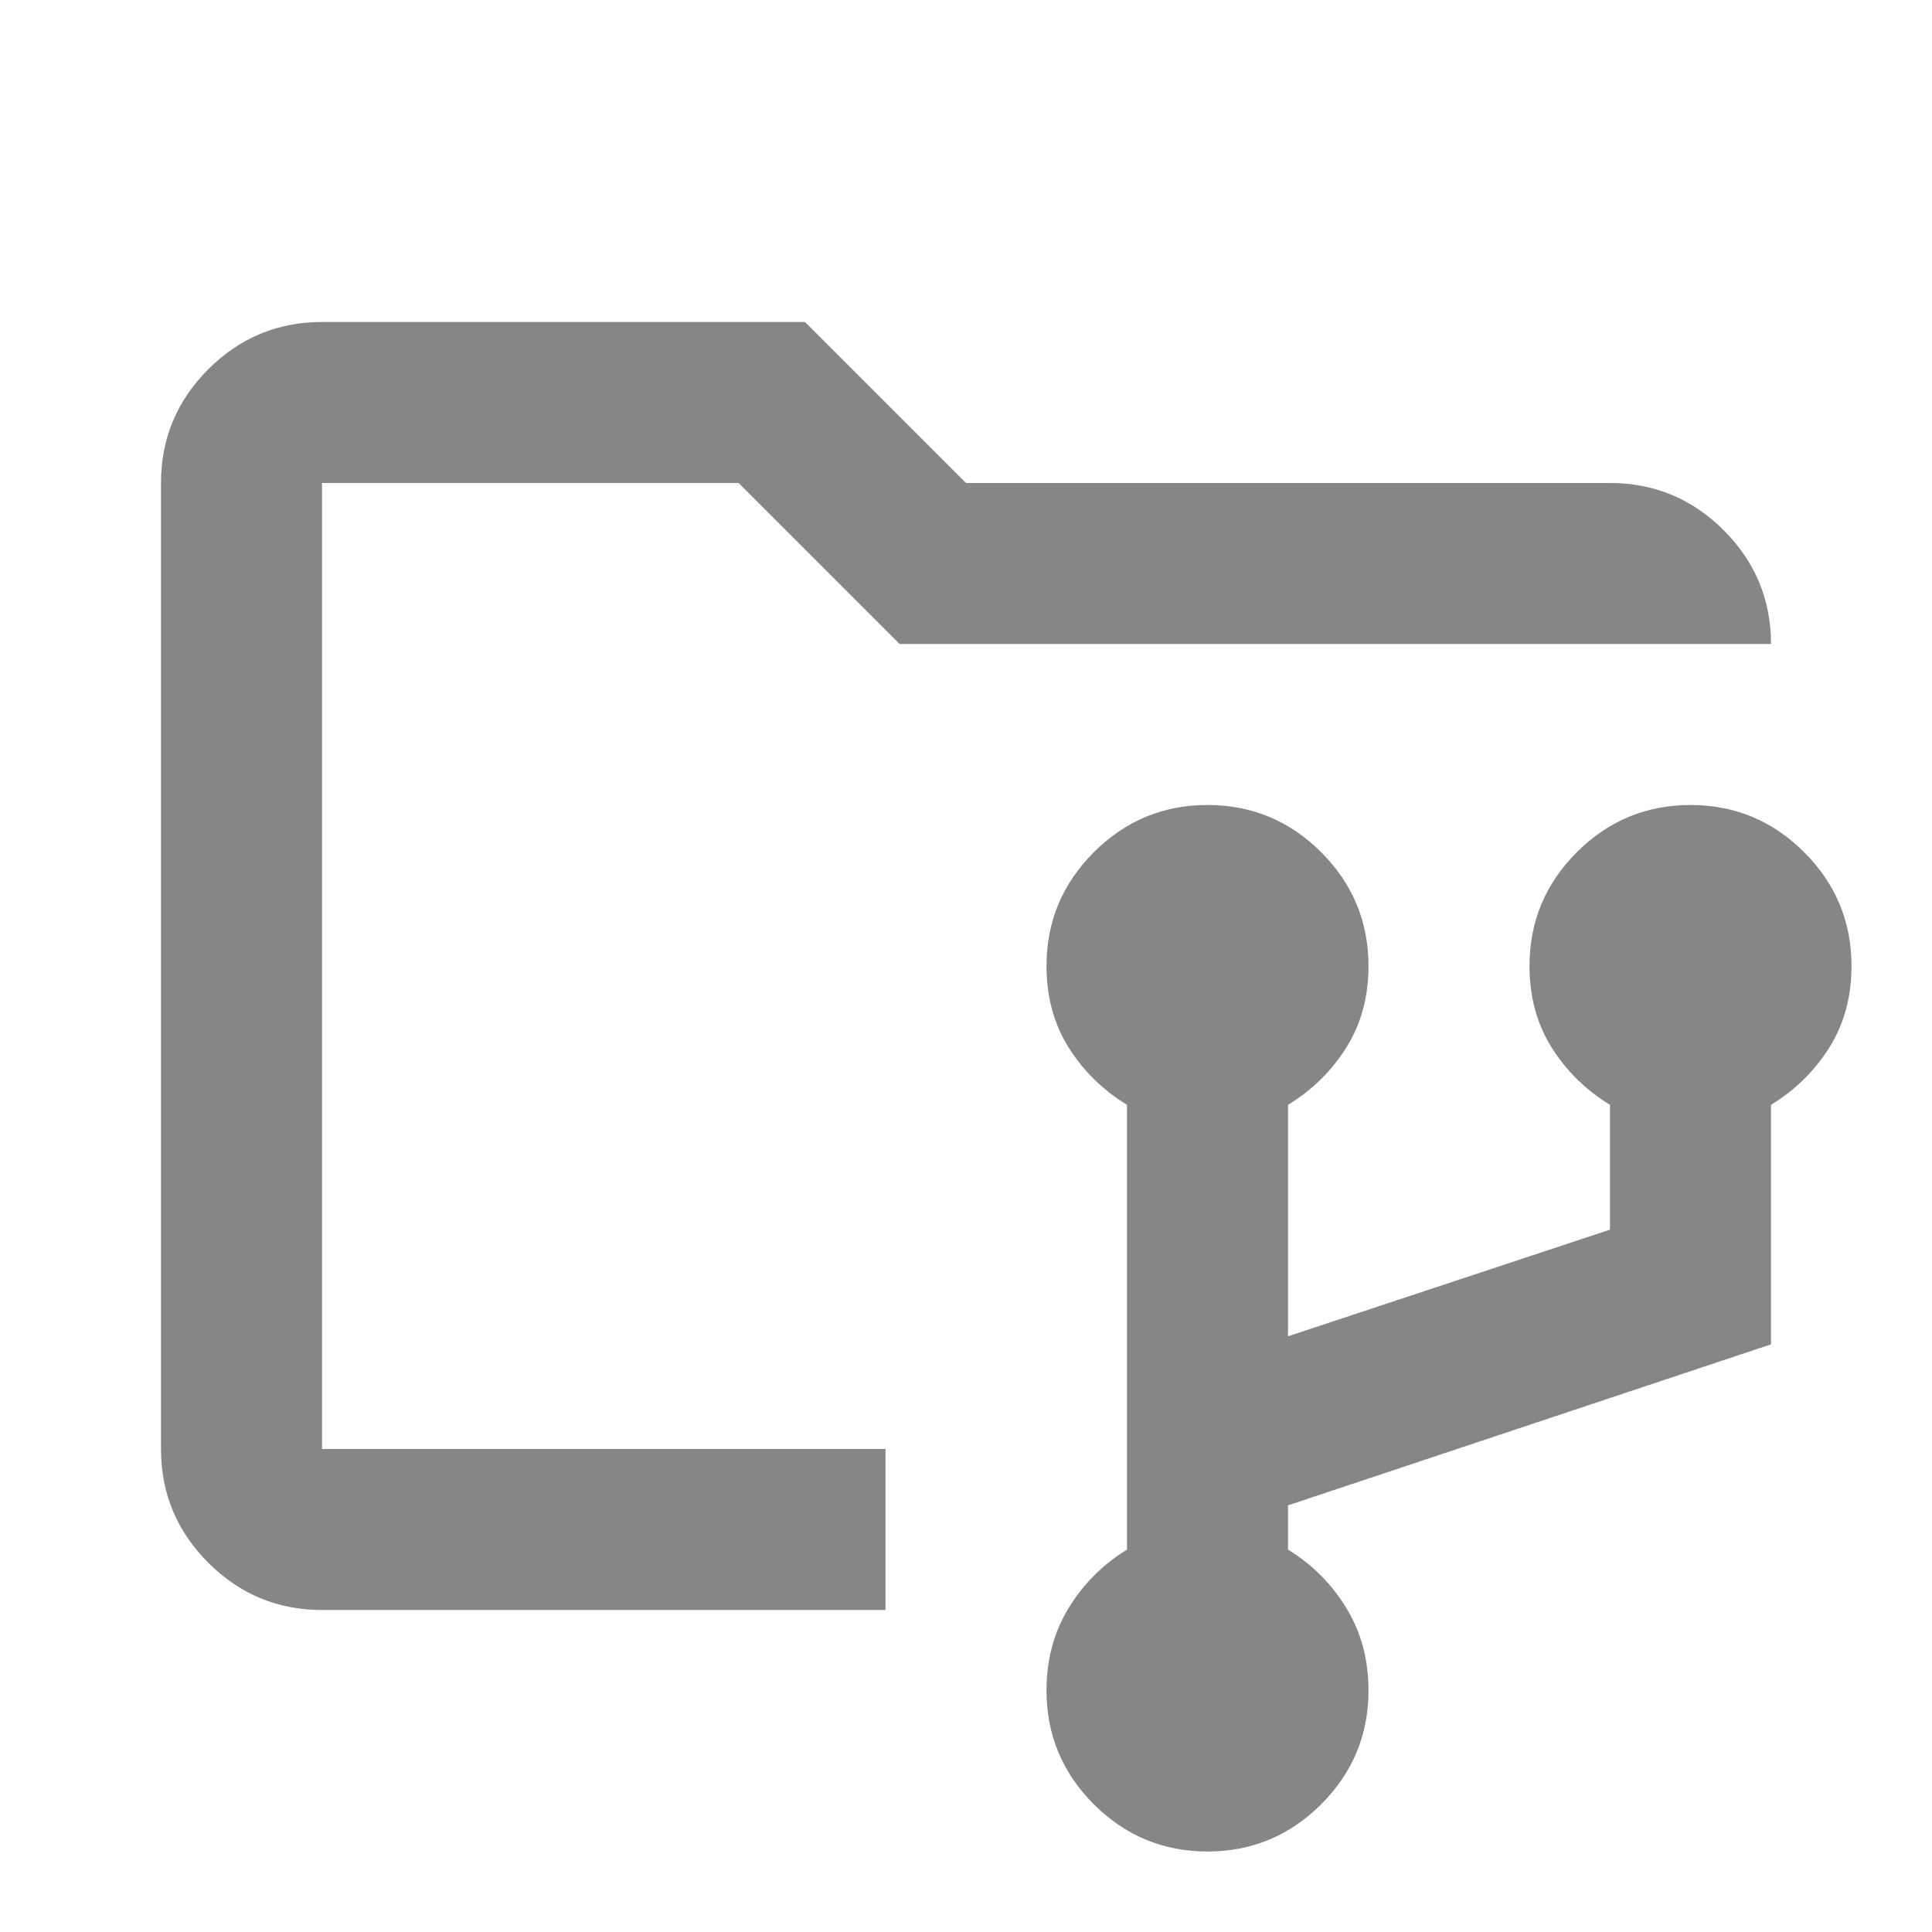 <svg width="30" height="30" viewBox="0 0 30 30" fill="none" xmlns="http://www.w3.org/2000/svg">
<mask id="mask0_15931_31853" style="mask-type:alpha" maskUnits="userSpaceOnUse" x="0" y="0" width="30" height="30">
<rect width="30" height="30" fill="#D9D9D9"/>
</mask>
<g mask="url(#mask0_15931_31853)">
<path d="M18.75 28.75C18.062 28.75 17.474 28.505 16.984 28.016C16.495 27.526 16.25 26.938 16.25 26.25C16.25 25.771 16.365 25.344 16.594 24.969C16.823 24.594 17.125 24.292 17.5 24.062V17.156C17.125 16.927 16.823 16.63 16.594 16.266C16.365 15.901 16.25 15.479 16.25 15C16.25 14.312 16.495 13.724 16.984 13.234C17.474 12.745 18.062 12.5 18.75 12.5C19.438 12.5 20.026 12.745 20.516 13.234C21.005 13.724 21.25 14.312 21.25 15C21.25 15.479 21.135 15.901 20.906 16.266C20.677 16.63 20.375 16.927 20 17.156V20.75L25 19.094V17.156C24.625 16.927 24.323 16.63 24.094 16.266C23.865 15.901 23.75 15.479 23.75 15C23.75 14.312 23.995 13.724 24.484 13.234C24.974 12.745 25.562 12.5 26.25 12.5C26.938 12.5 27.526 12.745 28.016 13.234C28.505 13.724 28.75 14.312 28.75 15C28.75 15.479 28.635 15.901 28.406 16.266C28.177 16.63 27.875 16.927 27.5 17.156V20.875L20 23.375V24.062C20.375 24.292 20.677 24.594 20.906 24.969C21.135 25.344 21.25 25.771 21.25 26.25C21.25 26.938 21.005 27.526 20.516 28.016C20.026 28.505 19.438 28.75 18.75 28.75ZM5 25C4.312 25 3.724 24.755 3.234 24.266C2.745 23.776 2.5 23.188 2.5 22.5V7.5C2.5 6.812 2.745 6.224 3.234 5.734C3.724 5.245 4.312 5 5 5H12.5L15 7.5H25C25.688 7.5 26.276 7.745 26.766 8.234C27.255 8.724 27.5 9.312 27.5 10H13.969L11.469 7.5H5V22.5H13.75V25H5Z" fill="#868686"/>
</g>
</svg>
